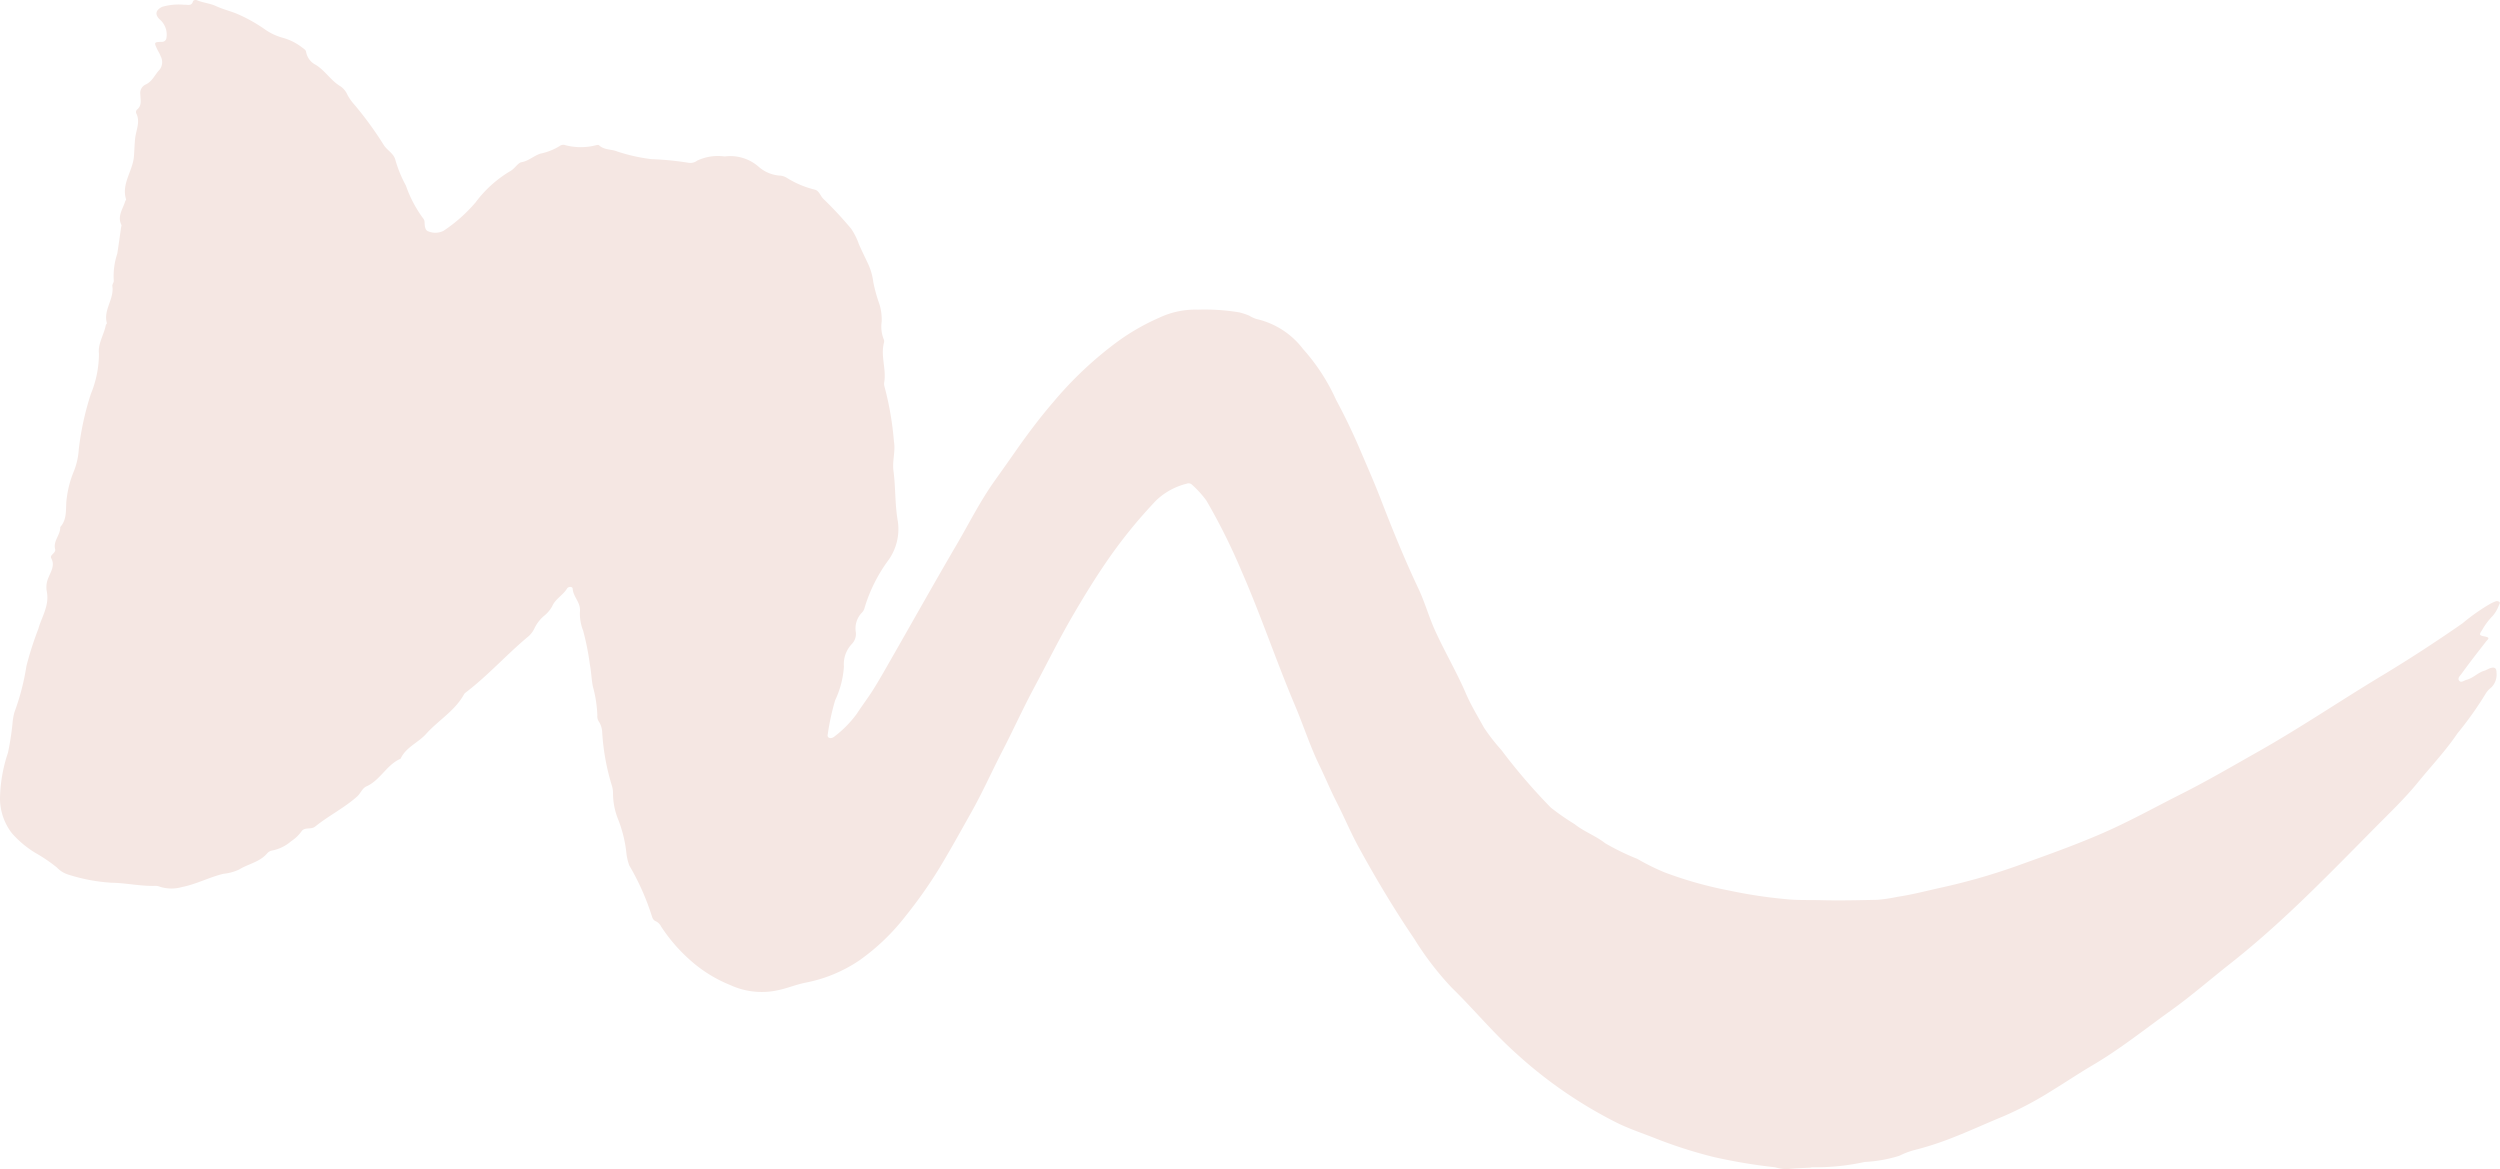 <svg id="Group_1719" data-name="Group 1719" xmlns="http://www.w3.org/2000/svg" xmlns:xlink="http://www.w3.org/1999/xlink" width="129.857" height="60.737" viewBox="0 0 129.857 60.737">
  <defs>
    <clipPath id="clip-path">
      <rect id="Rectangle_120" data-name="Rectangle 120" width="129.857" height="60.737" fill="#f5e7e3"/>
    </clipPath>
  </defs>
  <g id="Group_1693" data-name="Group 1693" clip-path="url(#clip-path)">
    <path id="Path_1547" data-name="Path 1547" d="M94.087,60.646c-.437.027-.863.036-1.283.086a2.322,2.322,0,0,1-.6-.1,28.649,28.649,0,0,1-3.179-.531,24.054,24.054,0,0,1-3.109-1c-.642-.25-1.293-.469-1.916-.774a23.179,23.179,0,0,1-5.261-3.623c-1.193-1.068-2.2-2.3-3.341-3.411a15.687,15.687,0,0,1-1.933-2.522c-1.041-1.532-1.99-3.122-2.88-4.745-.421-.767-.758-1.579-1.157-2.359-.323-.63-.589-1.285-.9-1.921-.486-1.007-.826-2.071-1.261-3.1-.979-2.313-1.777-4.7-2.785-7A31.872,31.872,0,0,0,62.663,26a5.238,5.238,0,0,0-.737-.813.256.256,0,0,0-.282-.064,3.54,3.54,0,0,0-1.58.86,25.659,25.659,0,0,0-2.651,3.284c-.594.873-1.143,1.77-1.674,2.68-.724,1.239-1.357,2.526-2.033,3.79-.575,1.074-1.075,2.181-1.634,3.262s-1.039,2.166-1.628,3.21c-.538.956-1.068,1.919-1.636,2.86a23.927,23.927,0,0,1-1.79,2.54,11.166,11.166,0,0,1-2.386,2.28,7.531,7.531,0,0,1-2.794,1.154c-.5.1-.966.3-1.468.4a3.9,3.9,0,0,1-2.437-.276,7.129,7.129,0,0,1-2.2-1.4,8.551,8.551,0,0,1-1.394-1.642.6.6,0,0,0-.25-.261.345.345,0,0,1-.208-.212,12.955,12.955,0,0,0-1.195-2.7,2.846,2.846,0,0,1-.141-.565,6.7,6.7,0,0,0-.45-1.858,3.654,3.654,0,0,1-.253-1.288,1.4,1.4,0,0,0-.054-.417,11.71,11.71,0,0,1-.506-2.749,1.142,1.142,0,0,0-.162-.574.5.5,0,0,1-.092-.349,6.535,6.535,0,0,0-.234-1.5c-.073-.377-.082-.77-.155-1.139a13.552,13.552,0,0,0-.35-1.758,2.4,2.4,0,0,1-.166-.974c.057-.483-.349-.766-.376-1.2-.008-.128-.227-.121-.294-.01-.211.35-.611.537-.773.926a1.687,1.687,0,0,1-.439.508,1.967,1.967,0,0,0-.479.63,1.25,1.25,0,0,1-.379.473c-1.094.921-2.052,1.992-3.191,2.862a.3.3,0,0,0-.085.087c-.471.867-1.338,1.354-1.973,2.064-.411.46-1.051.688-1.326,1.29-.723.309-1.049,1.109-1.764,1.431-.231.1-.307.362-.491.528-.673.6-1.484,1-2.18,1.562-.228.183-.544,0-.719.261a2,2,0,0,1-.529.5,2.118,2.118,0,0,1-.97.482.448.448,0,0,0-.268.139c-.387.467-.988.554-1.467.852a2.55,2.55,0,0,1-.815.222c-.733.176-1.4.538-2.14.684a2,2,0,0,1-1.141-.006.623.623,0,0,0-.236-.052c-.776.027-1.537-.153-2.311-.163a9.191,9.191,0,0,1-2.2-.413,1.36,1.36,0,0,1-.619-.375,7.94,7.94,0,0,0-1.112-.756,5.313,5.313,0,0,1-1.222-1.02A2.96,2.96,0,0,1,0,41.492,7.792,7.792,0,0,1,.414,39.1a14.709,14.709,0,0,0,.234-1.5,3.243,3.243,0,0,1,.1-.6,12.281,12.281,0,0,0,.624-2.4,17.134,17.134,0,0,1,.62-1.935c.107-.389.3-.746.4-1.138a1.767,1.767,0,0,0,.033-.841,1.206,1.206,0,0,1,.1-.7c.118-.3.339-.622.139-.983-.048-.087.007-.156.065-.213.075-.074.163-.161.136-.261-.116-.434.282-.744.264-1.15.4-.443.257-1.014.342-1.528a5.318,5.318,0,0,1,.329-1.283,3.69,3.69,0,0,0,.292-1.23,14.85,14.85,0,0,1,.628-2.877,5.523,5.523,0,0,0,.42-2.091c-.062-.519.26-.981.357-1.482.008-.038.062-.079.054-.107-.192-.683.389-1.251.285-1.922-.014-.09.092-.2.073-.289a3.657,3.657,0,0,1,.182-1.389c.072-.458.135-.918.2-1.377.006-.04.031-.089.016-.119-.225-.456.074-.826.195-1.225.012-.038.054-.081.045-.11-.249-.809.35-1.466.41-2.227.025-.311.029-.636.065-.951.048-.42.278-.851.053-1.289A.182.182,0,0,1,7.11,5.7c.276-.216.185-.512.181-.785A.484.484,0,0,1,7.546,4.4c.368-.158.5-.533.753-.791a.645.645,0,0,0,.043-.694c-.046-.134-.13-.255-.19-.385C8,2.2,8,2.187,8.4,2.173a.226.226,0,0,0,.246-.207A1.036,1.036,0,0,0,8.286,1C8.024.736,8.1.515,8.423.355A3.1,3.1,0,0,1,9.567.247c.164-.017.372.094.457-.17.025-.079.141-.093.217-.061.317.132.674.158.977.3.385.179.8.27,1.179.439a8.048,8.048,0,0,1,1.364.772,2.932,2.932,0,0,0,.929.436,2.9,2.9,0,0,1,1.016.514c.081.062.184.118.195.225a.927.927,0,0,0,.5.666c.487.3.78.809,1.26,1.1a1.017,1.017,0,0,1,.386.458,2.489,2.489,0,0,0,.352.5,18.317,18.317,0,0,1,1.534,2.105c.174.278.513.435.6.762a6.392,6.392,0,0,0,.549,1.344,6.406,6.406,0,0,0,.892,1.7.316.316,0,0,1,.079.222c.012.185.019.417.217.466a.939.939,0,0,0,.772-.038A8.036,8.036,0,0,0,24.7,10.517,6.169,6.169,0,0,1,26.485,8.9c.245-.124.41-.439.6-.474.383-.068.64-.335.984-.445a3.1,3.1,0,0,0,1.009-.4.31.31,0,0,1,.29-.04,3.138,3.138,0,0,0,1.568.008c.057-.013.146-.037.174-.009.269.263.649.2.961.332a9.146,9.146,0,0,0,1.762.394,15.769,15.769,0,0,1,1.924.188.58.58,0,0,0,.457-.111,2.524,2.524,0,0,1,1.367-.223.443.443,0,0,0,.123,0,2.236,2.236,0,0,1,1.72.557,1.863,1.863,0,0,0,1.043.442.786.786,0,0,1,.405.12,4.909,4.909,0,0,0,1.449.611c.234.059.287.322.444.476a19.5,19.5,0,0,1,1.448,1.558,3.38,3.38,0,0,1,.4.8c.153.354.336.709.5,1.07a3.138,3.138,0,0,1,.248.9,8.025,8.025,0,0,0,.321,1.153,2.757,2.757,0,0,1,.115.9,1.775,1.775,0,0,0,.1.9.272.272,0,0,1,.023.179c-.19.684.119,1.364.013,2.047a.513.513,0,0,0,.009.243,16.1,16.1,0,0,1,.492,2.861c.088.509-.094,1.008-.025,1.523.117.874.071,1.76.23,2.639a2.779,2.779,0,0,1-.475,1.973,8.078,8.078,0,0,0-1.25,2.48.555.555,0,0,1-.142.268,1.176,1.176,0,0,0-.319,1.012.743.743,0,0,1-.207.619,1.521,1.521,0,0,0-.411,1.17,4.8,4.8,0,0,1-.456,1.755,12.552,12.552,0,0,0-.386,1.78c-.043.176.165.255.351.1A5.719,5.719,0,0,0,44.5,37.082c.288-.441.61-.861.887-1.308.353-.568.679-1.153,1.011-1.733,1.1-1.921,2.182-3.853,3.3-5.763.647-1.105,1.219-2.255,1.965-3.3.4-.562.8-1.128,1.194-1.692.589-.833,1.2-1.643,1.87-2.419A19.236,19.236,0,0,1,58.109,17.7a11.5,11.5,0,0,1,2.113-1.2,4.387,4.387,0,0,1,2.013-.416,10.912,10.912,0,0,1,2.132.141,3.55,3.55,0,0,1,.521.17,1.588,1.588,0,0,0,.388.178,4.207,4.207,0,0,1,2.407,1.555A10.275,10.275,0,0,1,69.4,20.771c.473.876.9,1.773,1.288,2.687.358.841.728,1.678,1.055,2.531.6,1.555,1.23,3.095,1.94,4.6.337.715.544,1.48.875,2.2.5,1.092,1.109,2.128,1.583,3.228.266.62.617,1.189.938,1.774a9.831,9.831,0,0,0,.9,1.159,30.419,30.419,0,0,0,2.576,3,12.823,12.823,0,0,0,1.234.858c.489.391,1.1.607,1.582.988a12.536,12.536,0,0,0,1.677.817,12.051,12.051,0,0,0,1.413.7,20.479,20.479,0,0,0,3.368.947,25.04,25.04,0,0,0,2.887.44c.628.07,1.267.042,1.9.059.971.025,1.942,0,2.913-.021a8.043,8.043,0,0,0,1.024-.153c.757-.112,1.5-.307,2.25-.474a32.439,32.439,0,0,0,3.9-1.111c1.523-.547,3.053-1.087,4.535-1.733,1.392-.608,2.724-1.351,4.083-2.035,1.343-.676,2.64-1.436,3.948-2.175,2.2-1.241,4.283-2.654,6.442-3.954,1.427-.859,2.825-1.771,4.193-2.721a10.192,10.192,0,0,1,1.44-1.015,1.986,1.986,0,0,1,.276-.127.2.2,0,0,1,.225.047c.02.029-.024.109-.049.161a1.718,1.718,0,0,1-.345.572,3.439,3.439,0,0,0-.511.686c-.178.27-.179.295.143.359.288.058.146.135.051.256-.427.547-.854,1.094-1.26,1.656-.072.1-.235.241-.145.369.1.148.257,0,.389-.034.343-.087.583-.371.919-.471.117-.035.222-.109.338-.143.2-.057.3,0,.3.237a.941.941,0,0,1-.27.773,1.208,1.208,0,0,0-.287.314,18.051,18.051,0,0,1-1.475,2.076c-.607.9-1.342,1.674-2.016,2.5-.7.866-1.519,1.643-2.306,2.439-1.348,1.363-2.688,2.736-4.079,4.055-1.094,1.037-2.225,2.039-3.411,2.973-1.024.807-2.009,1.665-3.067,2.423-1.337.958-2.623,1.991-4.046,2.829-.736.433-1.445.911-2.174,1.356a18.09,18.09,0,0,1-2.525,1.329c-.875.359-1.735.758-2.617,1.1a16.072,16.072,0,0,1-2.016.649,4.127,4.127,0,0,0-.73.284,7.239,7.239,0,0,1-1.8.321,12,12,0,0,1-2.777.275" transform="translate(0 0)" fill="#f5e7e3"/>
  </g>
</svg>
